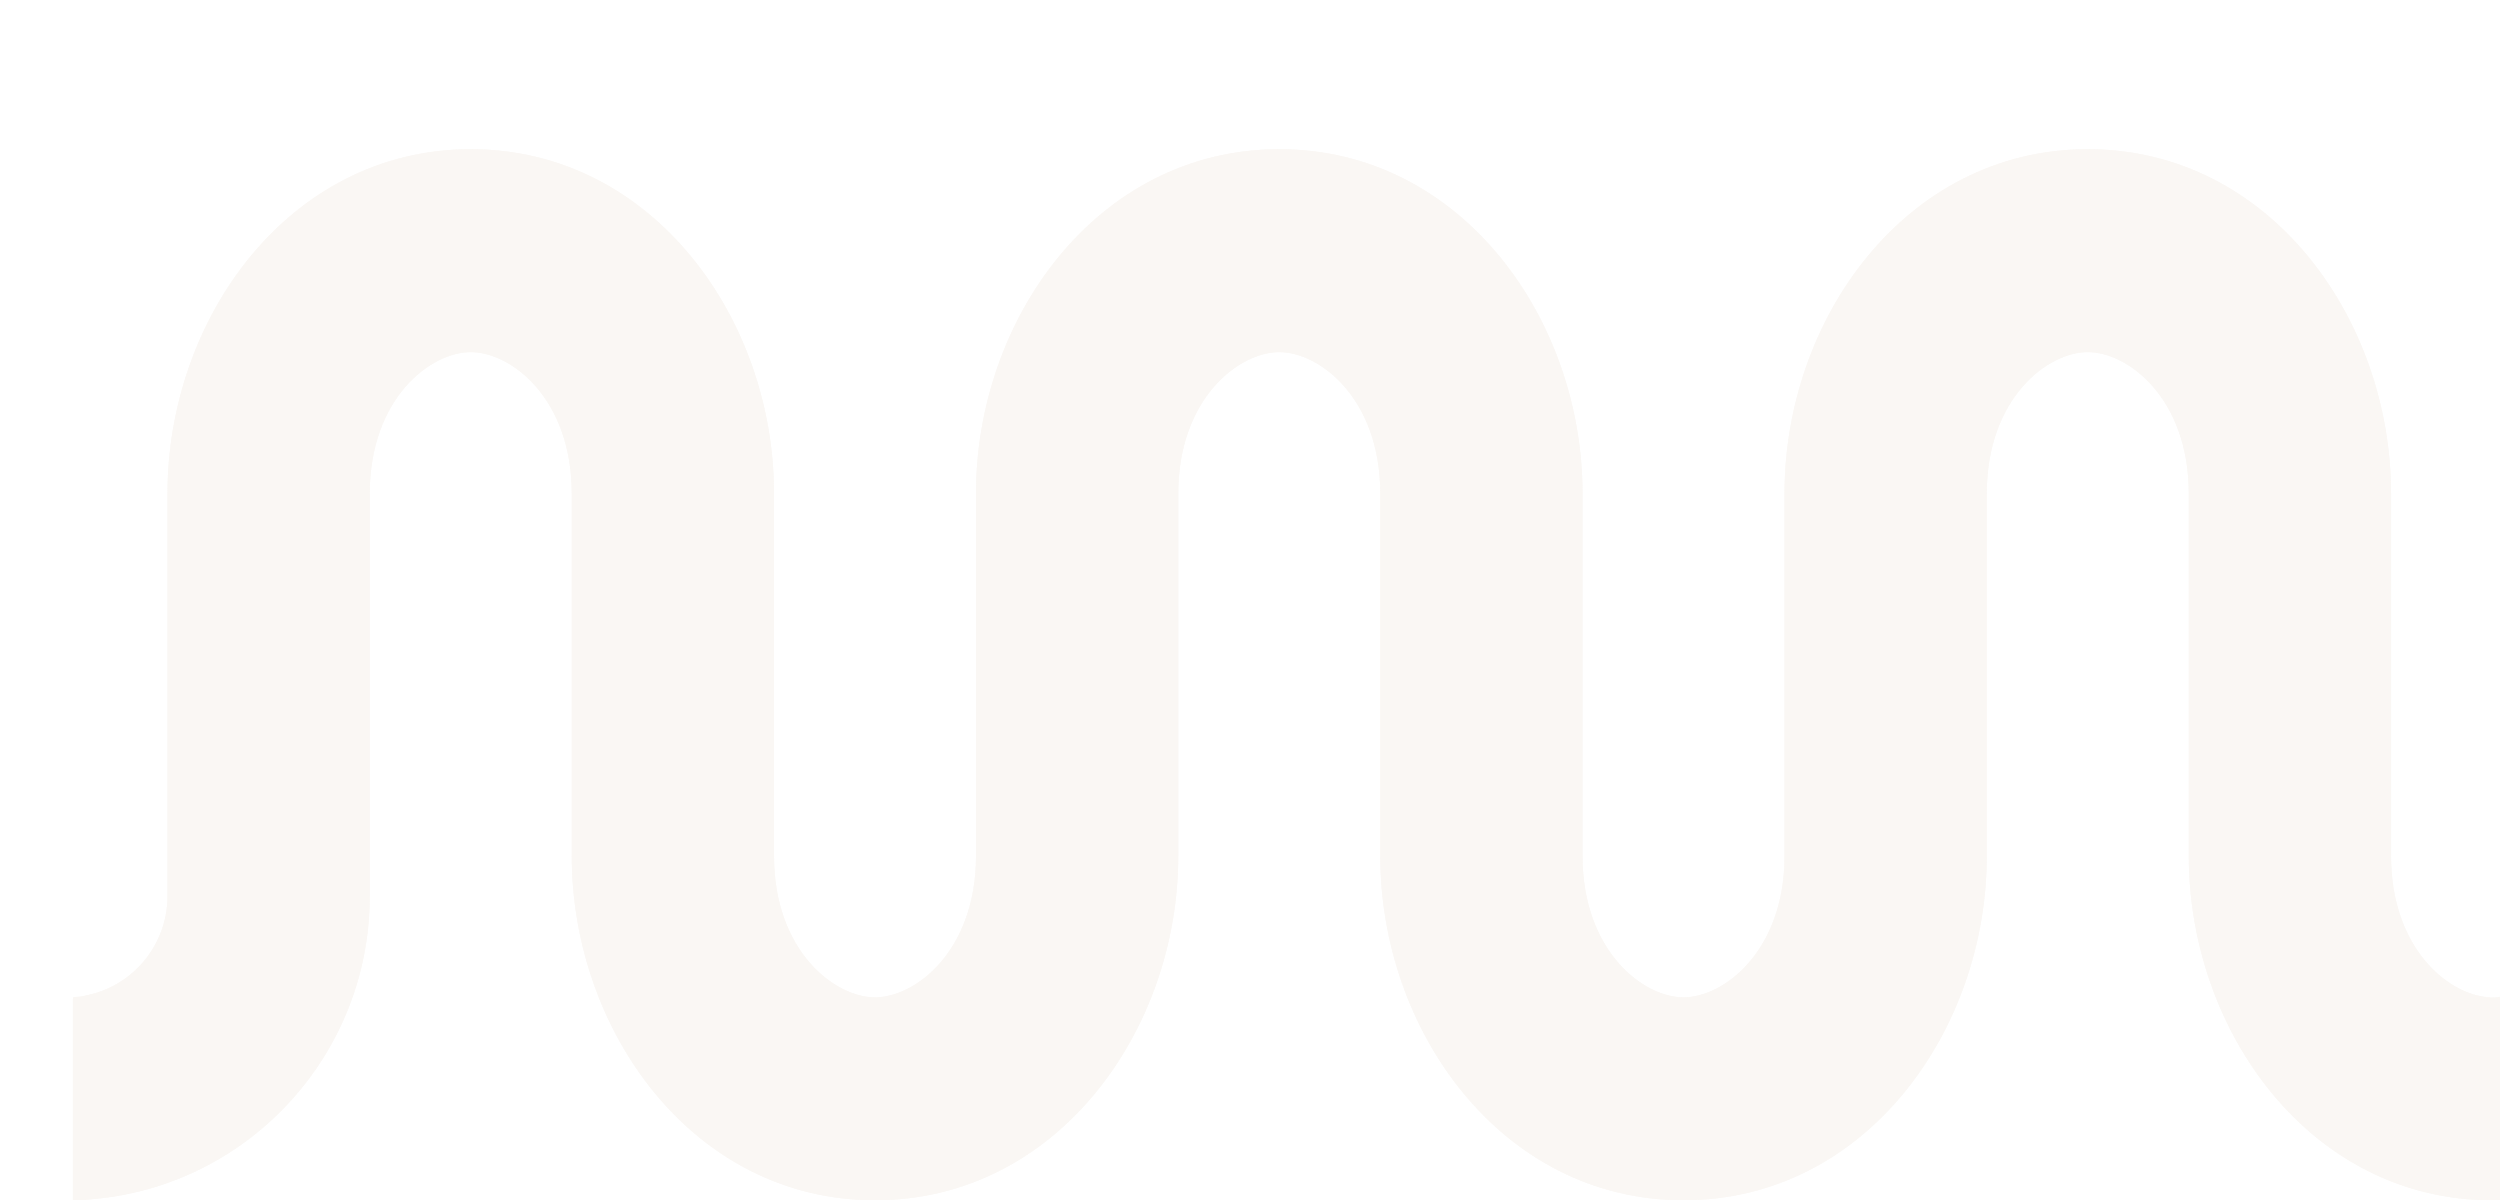 <?xml version="1.0" encoding="UTF-8"?> <svg xmlns="http://www.w3.org/2000/svg" width="754" height="362" viewBox="0 0 754 362" fill="none"><g opacity="0.2" filter="url(#filter0_d_37_31)"><path d="M0 255.745V316.98C49.615 315.942 89.517 275.269 89.517 225.247V103.817C89.517 74.887 108.068 61.194 119.979 61.194C131.891 61.194 150.441 74.887 150.441 103.817V213.183C150.441 265.13 186.478 317 241.903 317C297.328 317 333.365 265.13 333.365 213.183V103.817C333.365 74.887 351.916 61.194 363.827 61.194C375.738 61.194 394.289 74.887 394.289 103.817V213.183C394.289 265.129 430.325 317 485.751 317C541.176 317 577.212 265.13 577.212 213.183V103.817C577.212 74.887 595.763 61.194 607.674 61.194C619.586 61.194 638.136 74.887 638.136 103.817V213.183C638.136 265.13 674.173 317 729.598 317C730.403 317 731.203 316.989 732 316.967V255.632C731.176 255.748 730.373 255.806 729.598 255.806C717.687 255.806 699.136 242.113 699.136 213.183V103.817C699.136 51.87 663.1 0 607.674 0C552.249 0 516.212 51.87 516.212 103.817V213.183C516.212 242.113 497.662 255.806 485.751 255.806C473.839 255.806 455.289 242.113 455.289 213.183V103.817C455.289 51.87 419.252 0 363.827 0C308.402 0 272.365 51.87 272.365 103.817V213.183C272.365 242.113 253.815 255.806 241.903 255.806C229.992 255.806 211.441 242.113 211.441 213.183V103.817C211.441 51.87 175.405 0 119.979 0C64.554 0 28.517 51.87 28.517 103.817V225.247C28.517 241.469 15.918 254.739 0 255.745Z" fill="#E6D8C9"></path><path d="M607.675 7C657.991 7 692.137 54.364 692.137 103.816V213.184C692.137 242.157 709.351 259.477 725 262.371V309.865C677.213 307.082 645.137 261.114 645.137 213.184V103.816C645.137 71.966 624.333 54.195 607.675 54.194C591.016 54.194 570.213 71.965 570.213 103.816V213.184C570.213 262.636 536.067 310 485.751 310C435.434 310 401.289 262.636 401.289 213.184V103.816C401.289 71.965 380.486 54.194 363.827 54.194C347.168 54.194 326.365 71.965 326.365 103.816V213.184C326.365 262.636 292.22 310 241.903 310C191.587 310 157.442 262.636 157.441 213.184V103.816C157.441 71.965 136.638 54.194 119.979 54.194C103.321 54.194 82.518 71.965 82.518 103.816V225.247C82.518 269.041 49.424 305.048 7 309.528V261.726C23.385 257.701 35.518 242.885 35.518 225.247V103.816C35.518 54.364 69.663 7 119.979 7C170.296 7 204.441 54.364 204.441 103.816V213.184C204.442 245.035 225.245 262.806 241.903 262.806C258.562 262.806 279.365 245.035 279.365 213.184V103.816C279.365 54.364 313.511 7 363.827 7C414.144 7 448.289 54.364 448.289 103.816V213.184C448.289 245.035 469.092 262.806 485.751 262.806C502.41 262.805 523.213 245.035 523.213 213.184V103.816C523.213 54.364 557.358 7 607.675 7Z" stroke="#E6D8C9" stroke-width="14"></path></g><defs><filter id="filter0_d_37_31" x="0" y="0" width="754" height="362" filterUnits="userSpaceOnUse" color-interpolation-filters="sRGB"><feFlood flood-opacity="0" result="BackgroundImageFix"></feFlood><feColorMatrix in="SourceAlpha" type="matrix" values="0 0 0 0 0 0 0 0 0 0 0 0 0 0 0 0 0 0 127 0" result="hardAlpha"></feColorMatrix><feOffset dx="22" dy="45"></feOffset><feComposite in2="hardAlpha" operator="out"></feComposite><feColorMatrix type="matrix" values="0 0 0 0 0.631 0 0 0 0 0.596 0 0 0 0 0.553 0 0 0 1 0"></feColorMatrix><feBlend mode="normal" in2="BackgroundImageFix" result="effect1_dropShadow_37_31"></feBlend><feBlend mode="normal" in="SourceGraphic" in2="effect1_dropShadow_37_31" result="shape"></feBlend></filter></defs></svg> 